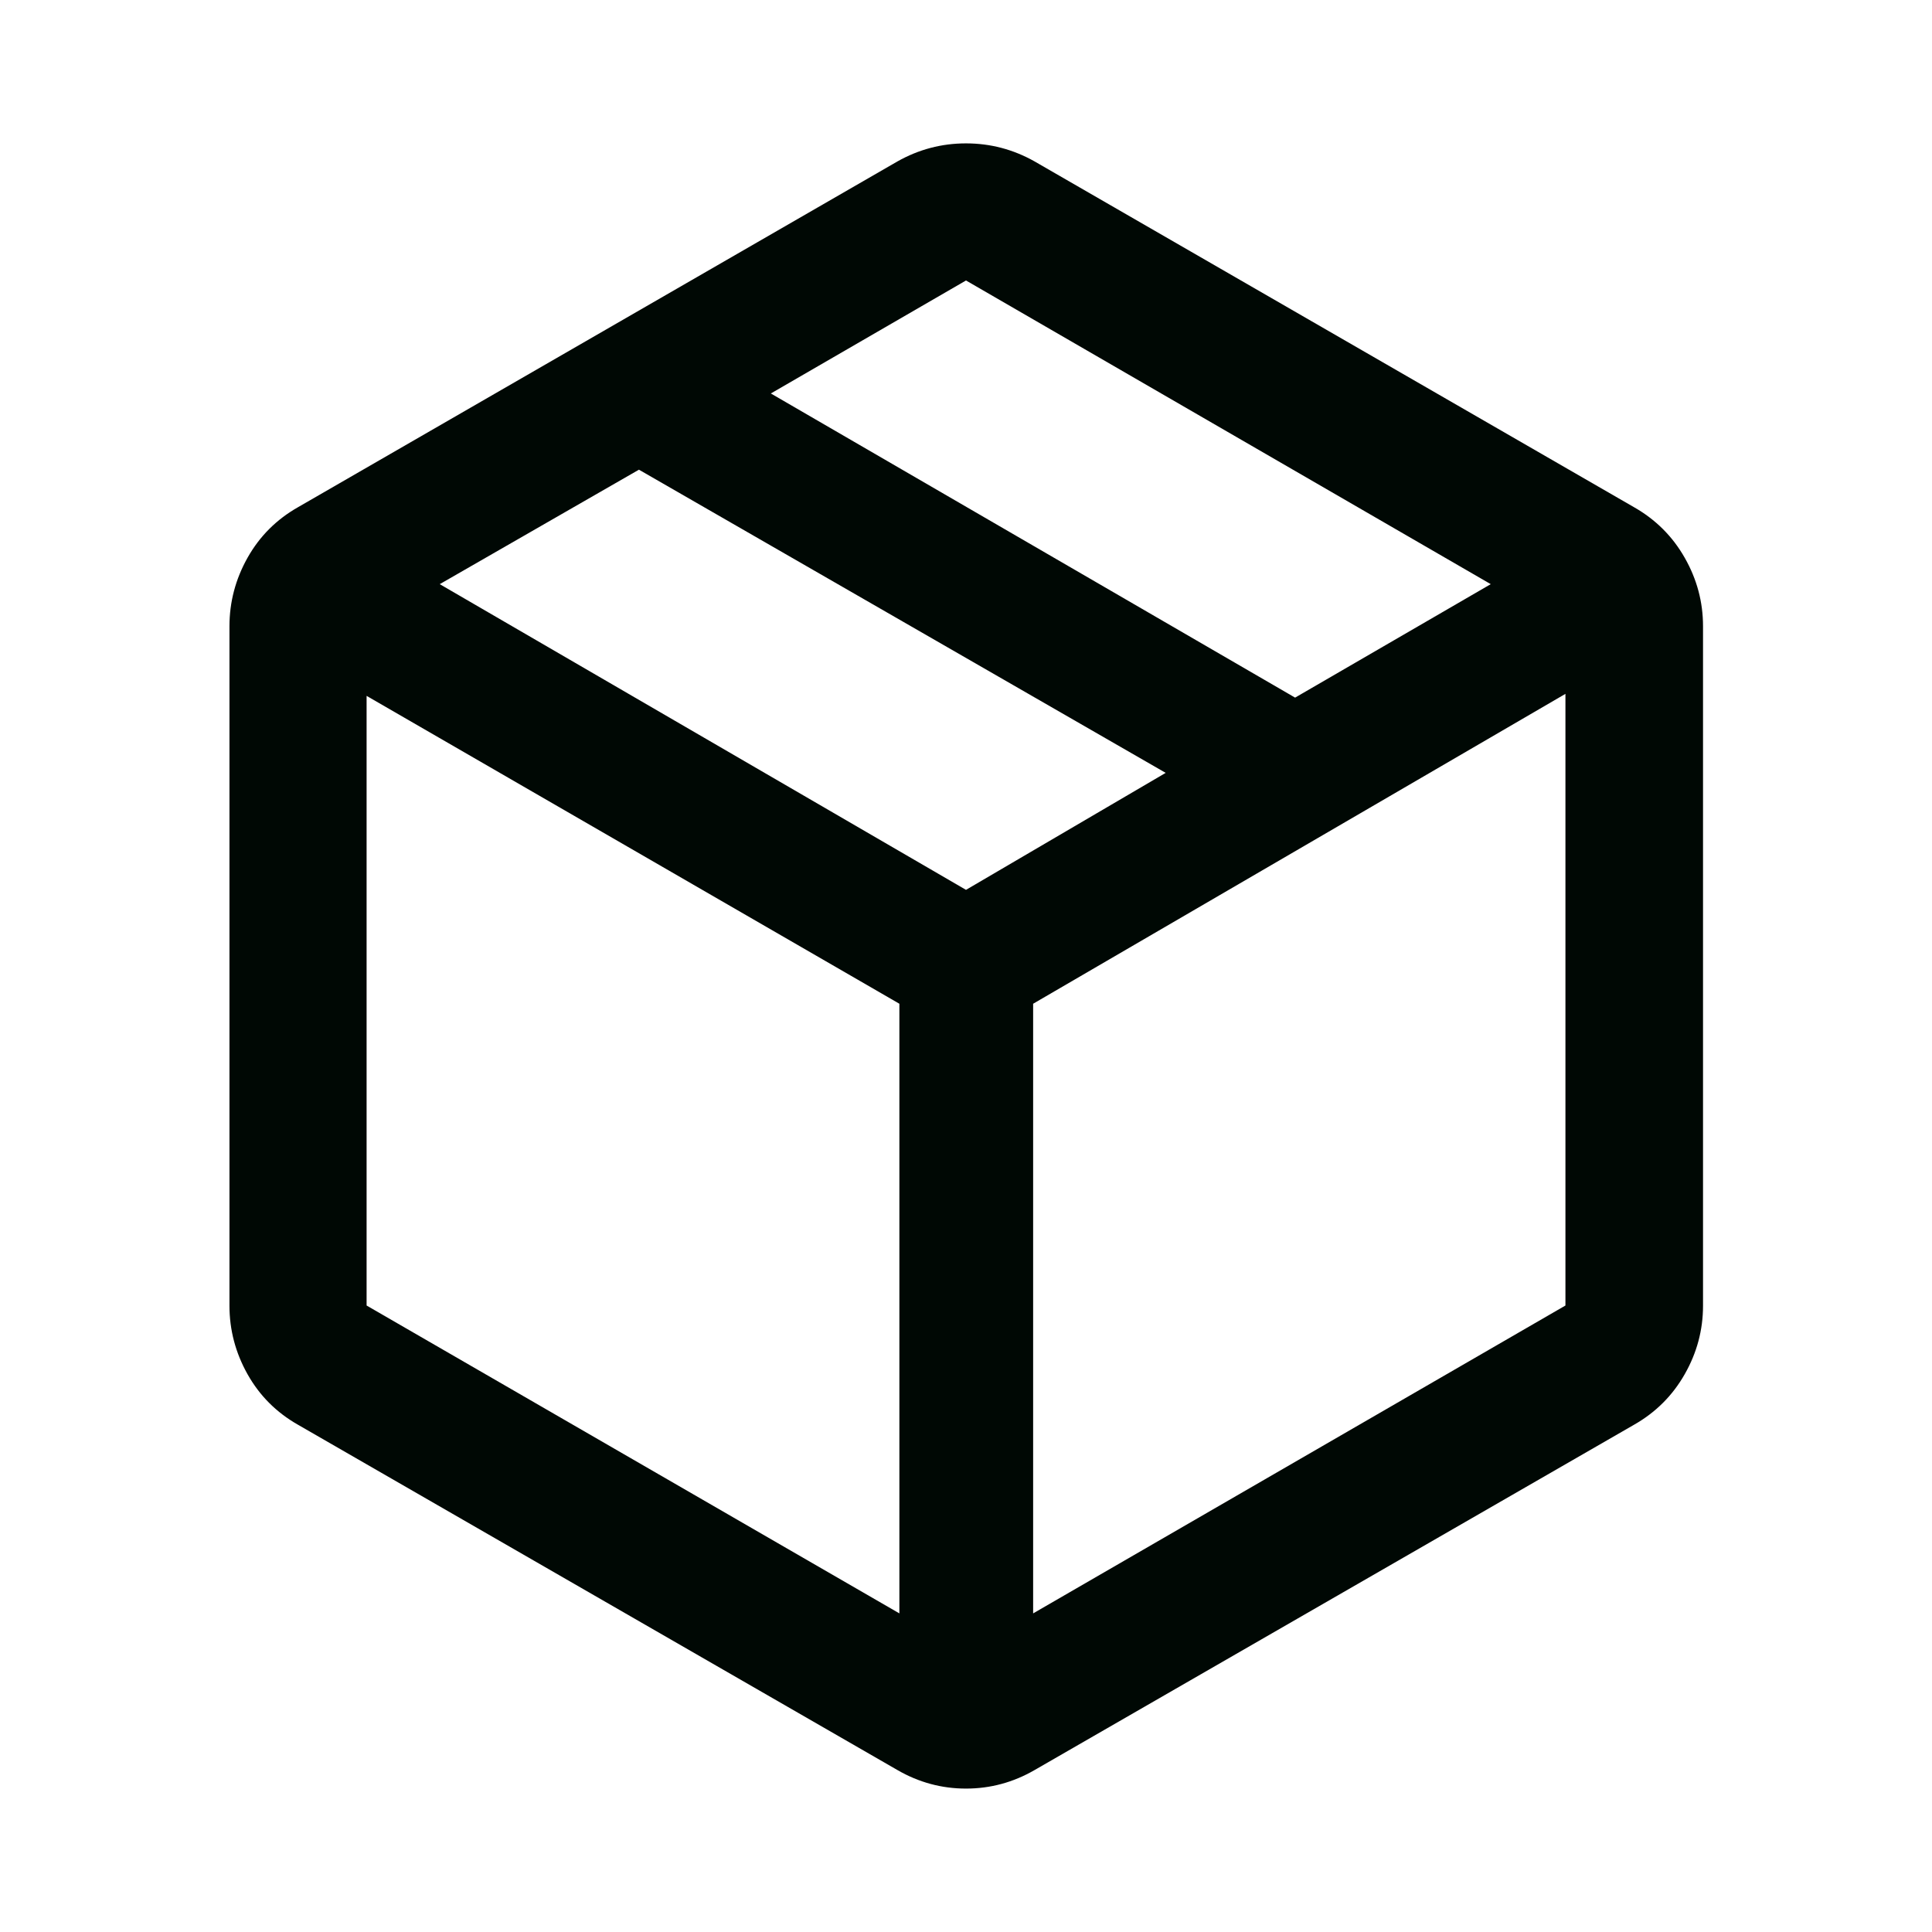 <svg width="56" height="56" viewBox="0 0 56 56" fill="none" xmlns="http://www.w3.org/2000/svg">
<path d="M26.069 46.765V29.094L10.626 20.17V37.841L26.069 46.765ZM29.946 46.765L45.375 37.841V20.112L29.946 29.094V46.765ZM26.013 51.306L8.639 41.298C8.01 40.941 7.522 40.451 7.174 39.831C6.826 39.21 6.651 38.548 6.651 37.846V18.153C6.651 17.45 6.826 16.789 7.174 16.168C7.522 15.548 8.01 15.058 8.639 14.701L26.013 4.679C26.632 4.33 27.294 4.156 28 4.156C28.706 4.156 29.369 4.33 29.988 4.679L47.362 14.701C47.99 15.058 48.481 15.548 48.833 16.168C49.187 16.789 49.363 17.45 49.363 18.153V37.846C49.363 38.548 49.187 39.21 48.833 39.831C48.481 40.451 47.99 40.941 47.362 41.298L29.988 51.306C29.369 51.664 28.706 51.843 28 51.843C27.294 51.843 26.632 51.664 26.013 51.306ZM37.539 20.221L43.21 16.932L28 8.13L22.343 11.405L37.539 20.221ZM28 25.793L33.788 22.402L18.52 13.614L12.746 16.932L28 25.793Z" fill="#000804"/>
</svg>
